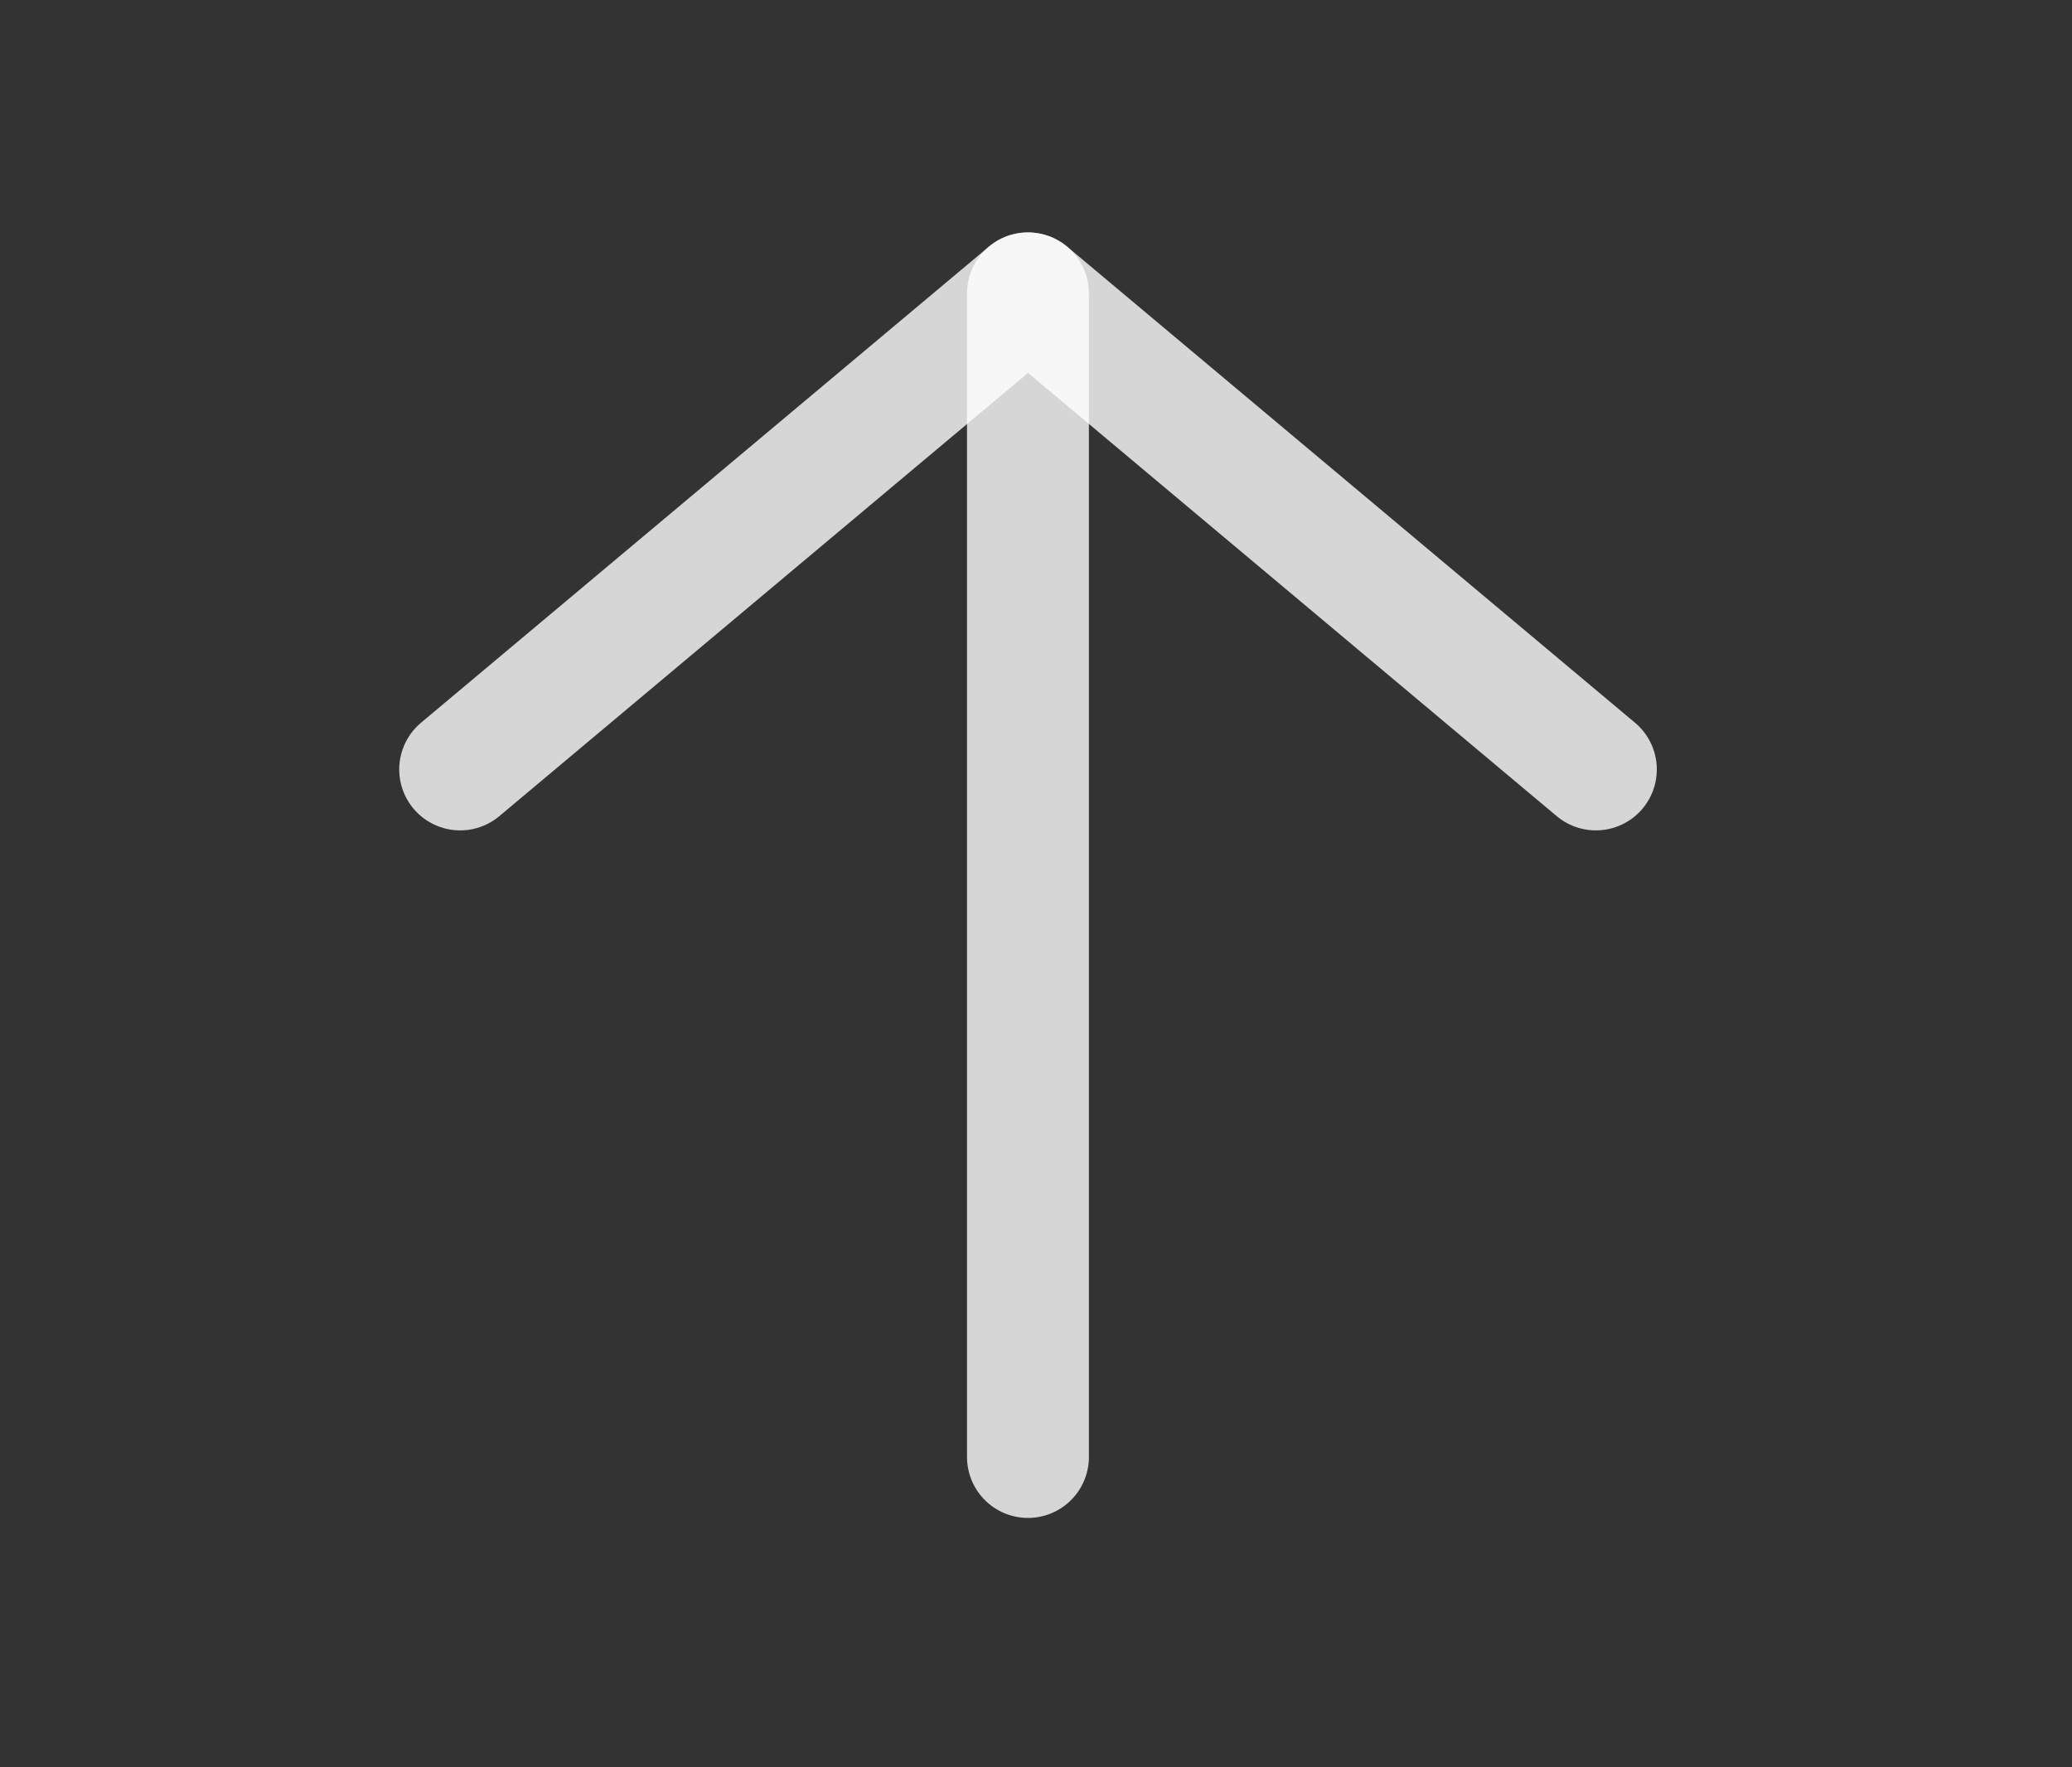 <svg width="34" height="29" viewBox="0 0 34 29" fill="none" xmlns="http://www.w3.org/2000/svg">
<rect x="0" y="0" width="34" height="29" fill="#333333" stroke="none"/>
<g clip-path="url(#clip0_10_219)">
<path d="M16.868 23.908V4.814" stroke="white" stroke-opacity="0.8" stroke-width="2" stroke-linecap="round" stroke-linejoin="round"/>
<path d="M7.551 12.626L16.869 4.814L26.187 12.626" stroke="white" stroke-opacity="0.8" stroke-width="2" stroke-linecap="round" stroke-linejoin="round"/>
</g>
<defs>
<clipPath id="clip0_10_219">
<rect width="33.131" height="27.802" fill="white" transform="translate(0.303 0.475)"/>
</clipPath>
</defs>
</svg>
